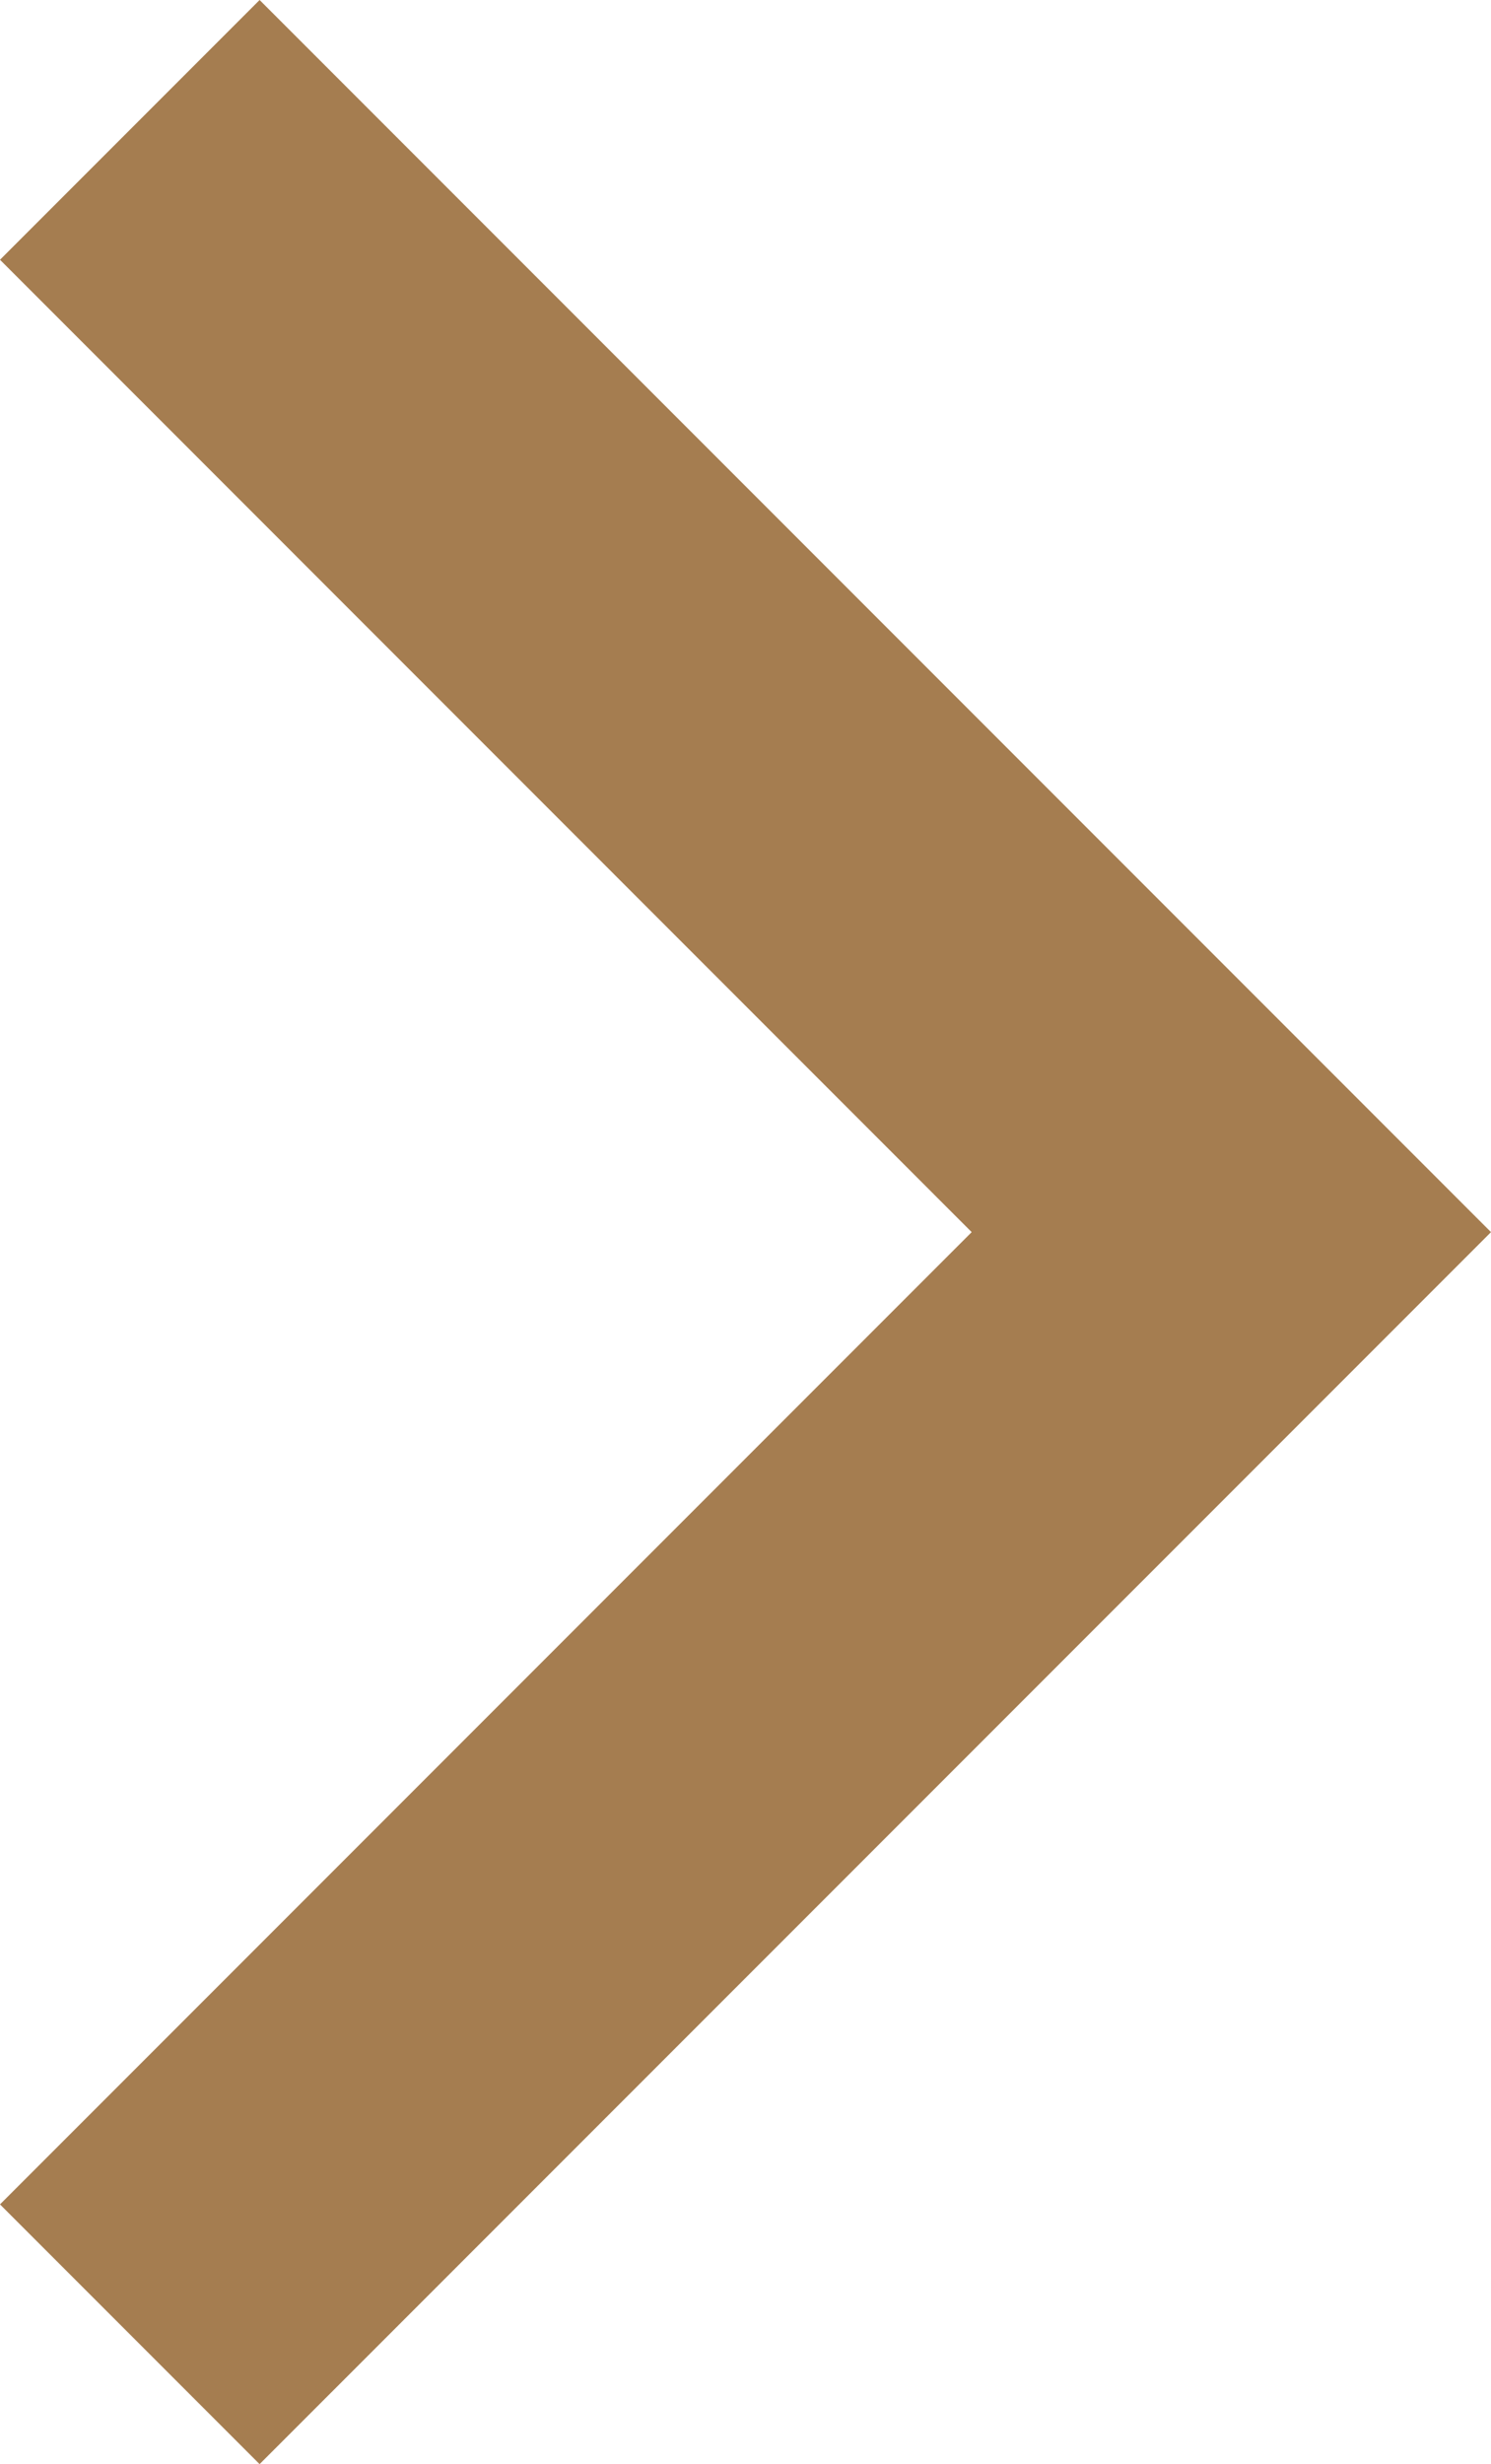 <svg xmlns="http://www.w3.org/2000/svg" width="12.182" height="20.121" viewBox="0 0 12.182 20.121"><defs><style>.a{fill:#a57d50;}</style></defs><title>arrow_03</title><polygon class="a" points="2.121 20.121 0 18 7.939 10.061 0 2.121 2.121 0 12.182 10.061 2.121 20.121"/></svg>